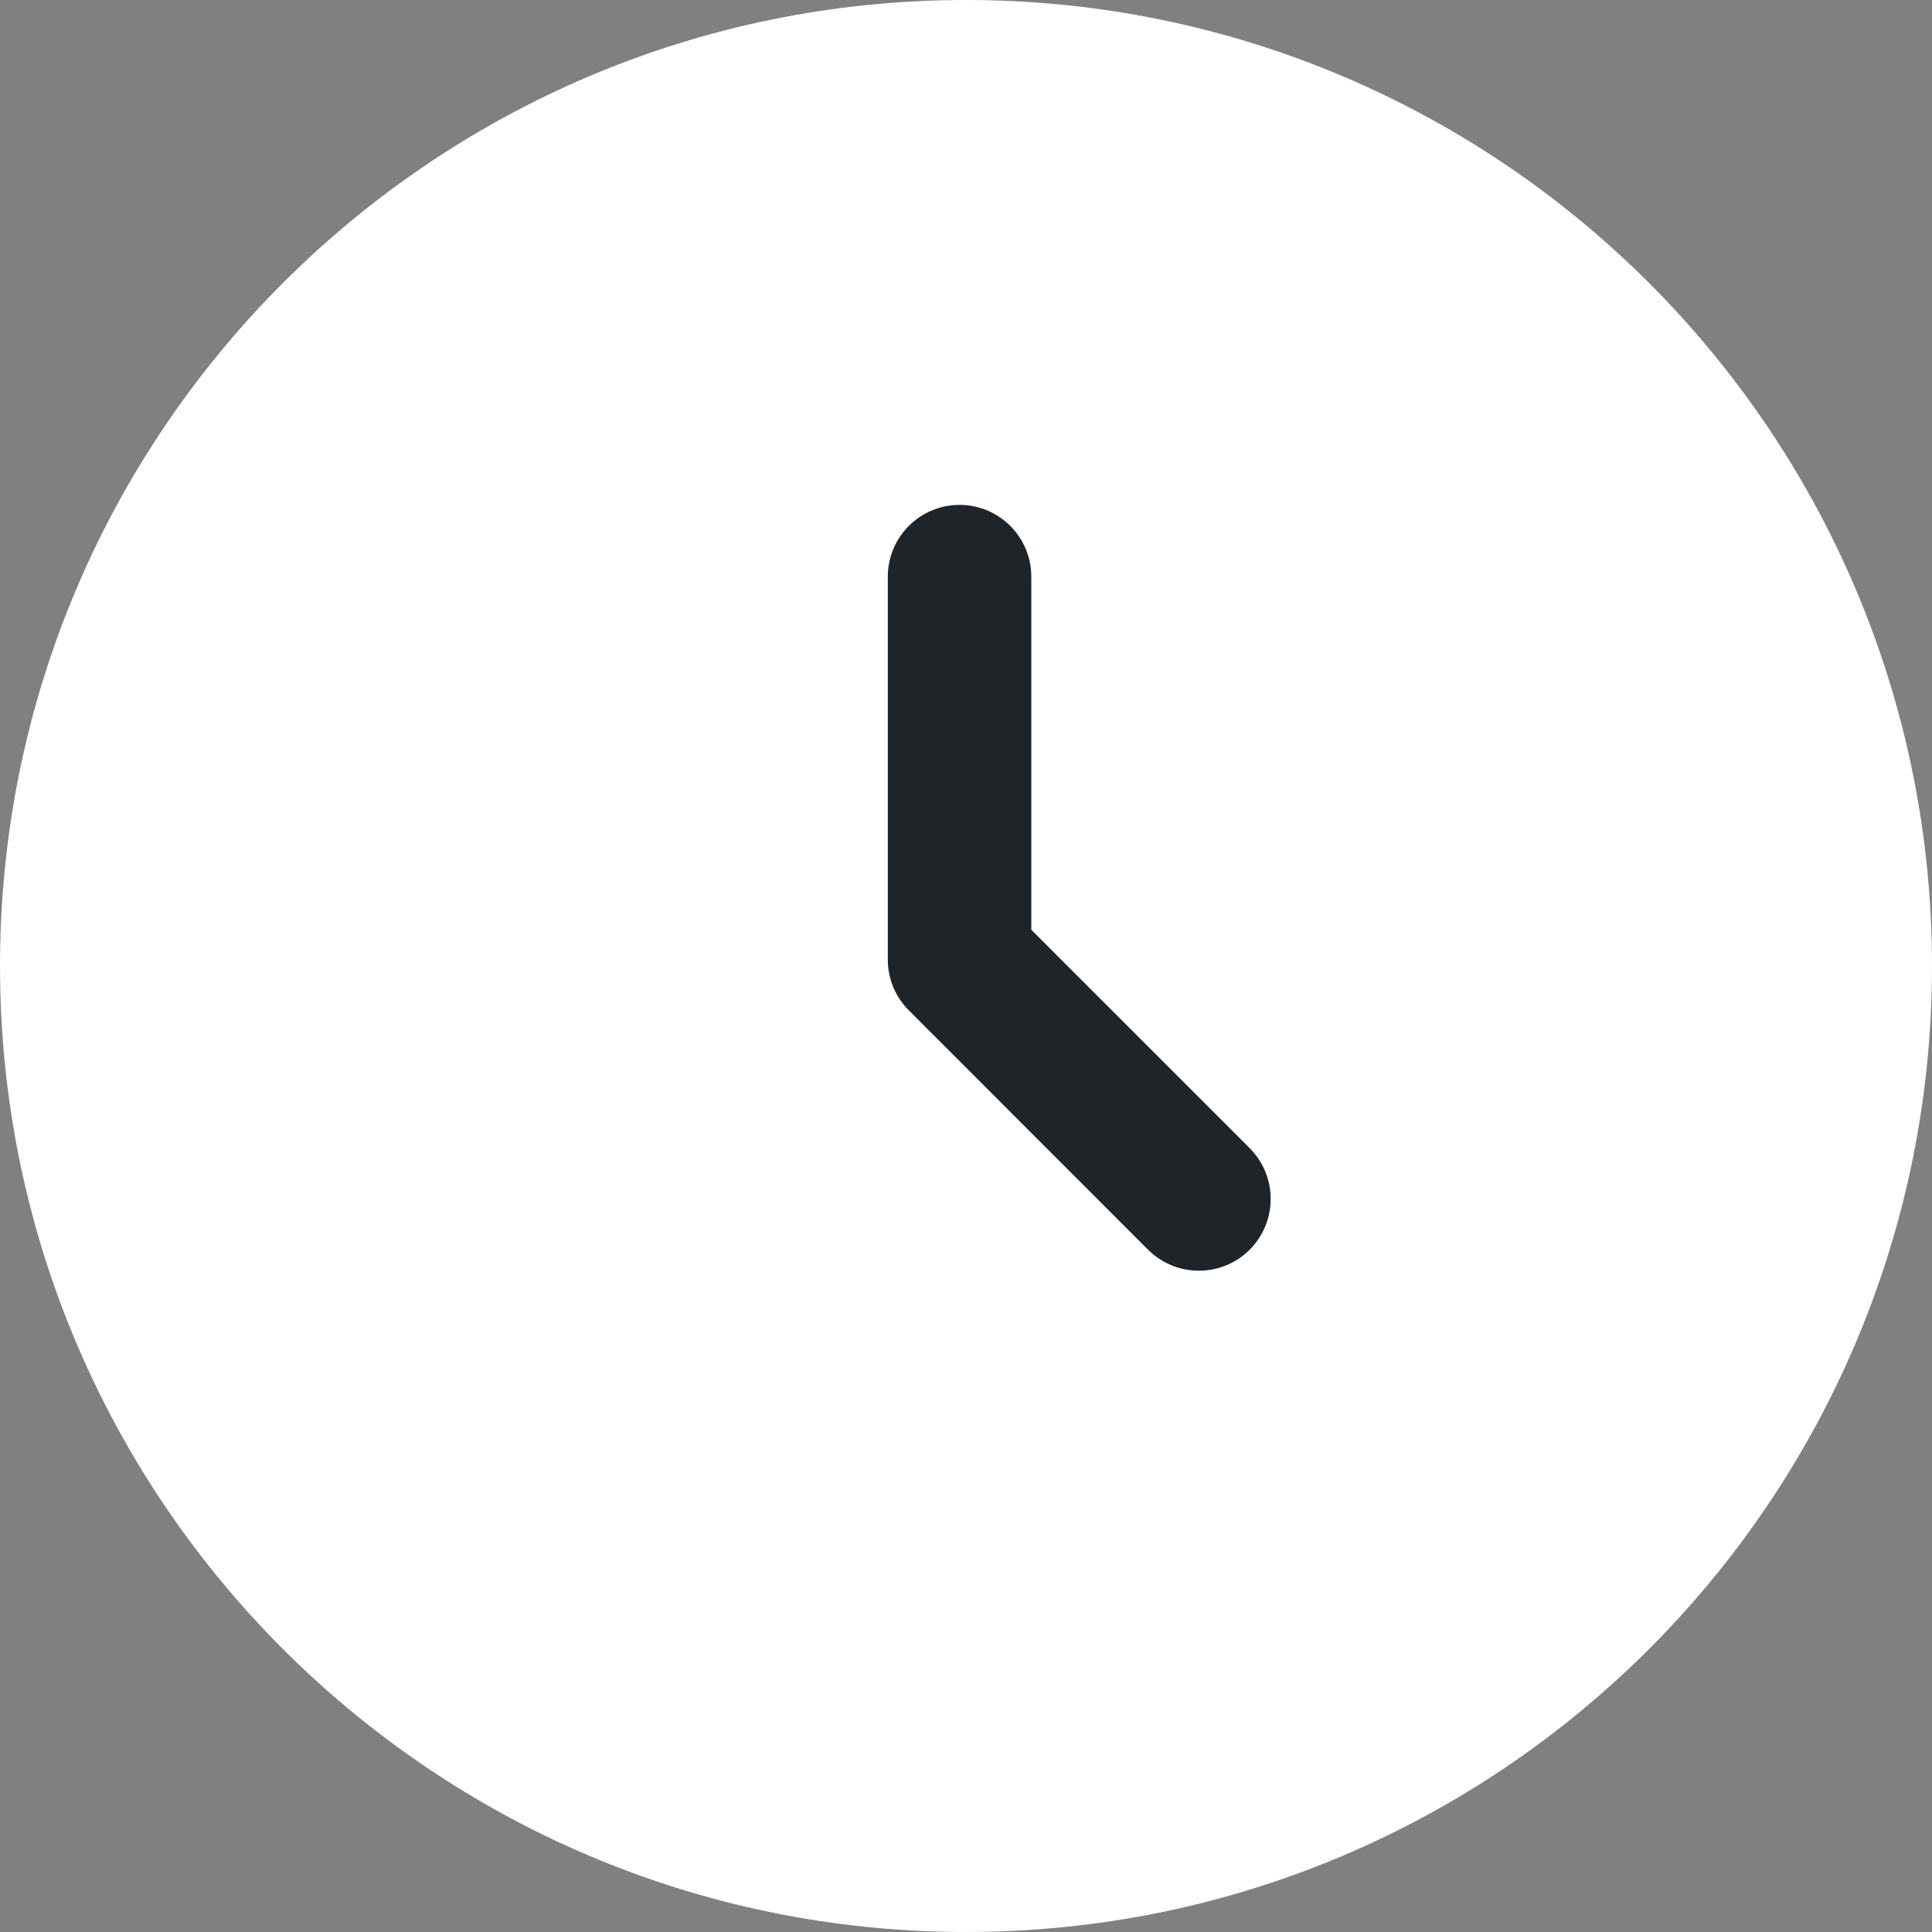 <?xml version="1.0" encoding="UTF-8"?> <svg xmlns="http://www.w3.org/2000/svg" width="15" height="15" viewBox="0 0 15 15" fill="none"><rect x="0" y="0" width="15" height="15" fill="#808080" stroke="none"/><path d="M15 7.5C15 11.642 11.642 15 7.5 15C3.358 15 0 11.642 0 7.5C0 3.358 3.358 0 7.5 0C11.642 0 15 3.358 15 7.5Z" fill="white"></path><path fill-rule="evenodd" clip-rule="evenodd" d="M7.45 3.92C7.758 3.92 8.007 4.17 8.007 4.477V7.219L9.702 8.914C9.92 9.132 9.92 9.485 9.702 9.703C9.485 9.92 9.132 9.92 8.914 9.703L7.056 7.844C6.951 7.74 6.893 7.598 6.893 7.45V4.477C6.893 4.17 7.142 3.92 7.45 3.92Z" fill="#1F2428"></path></svg> 